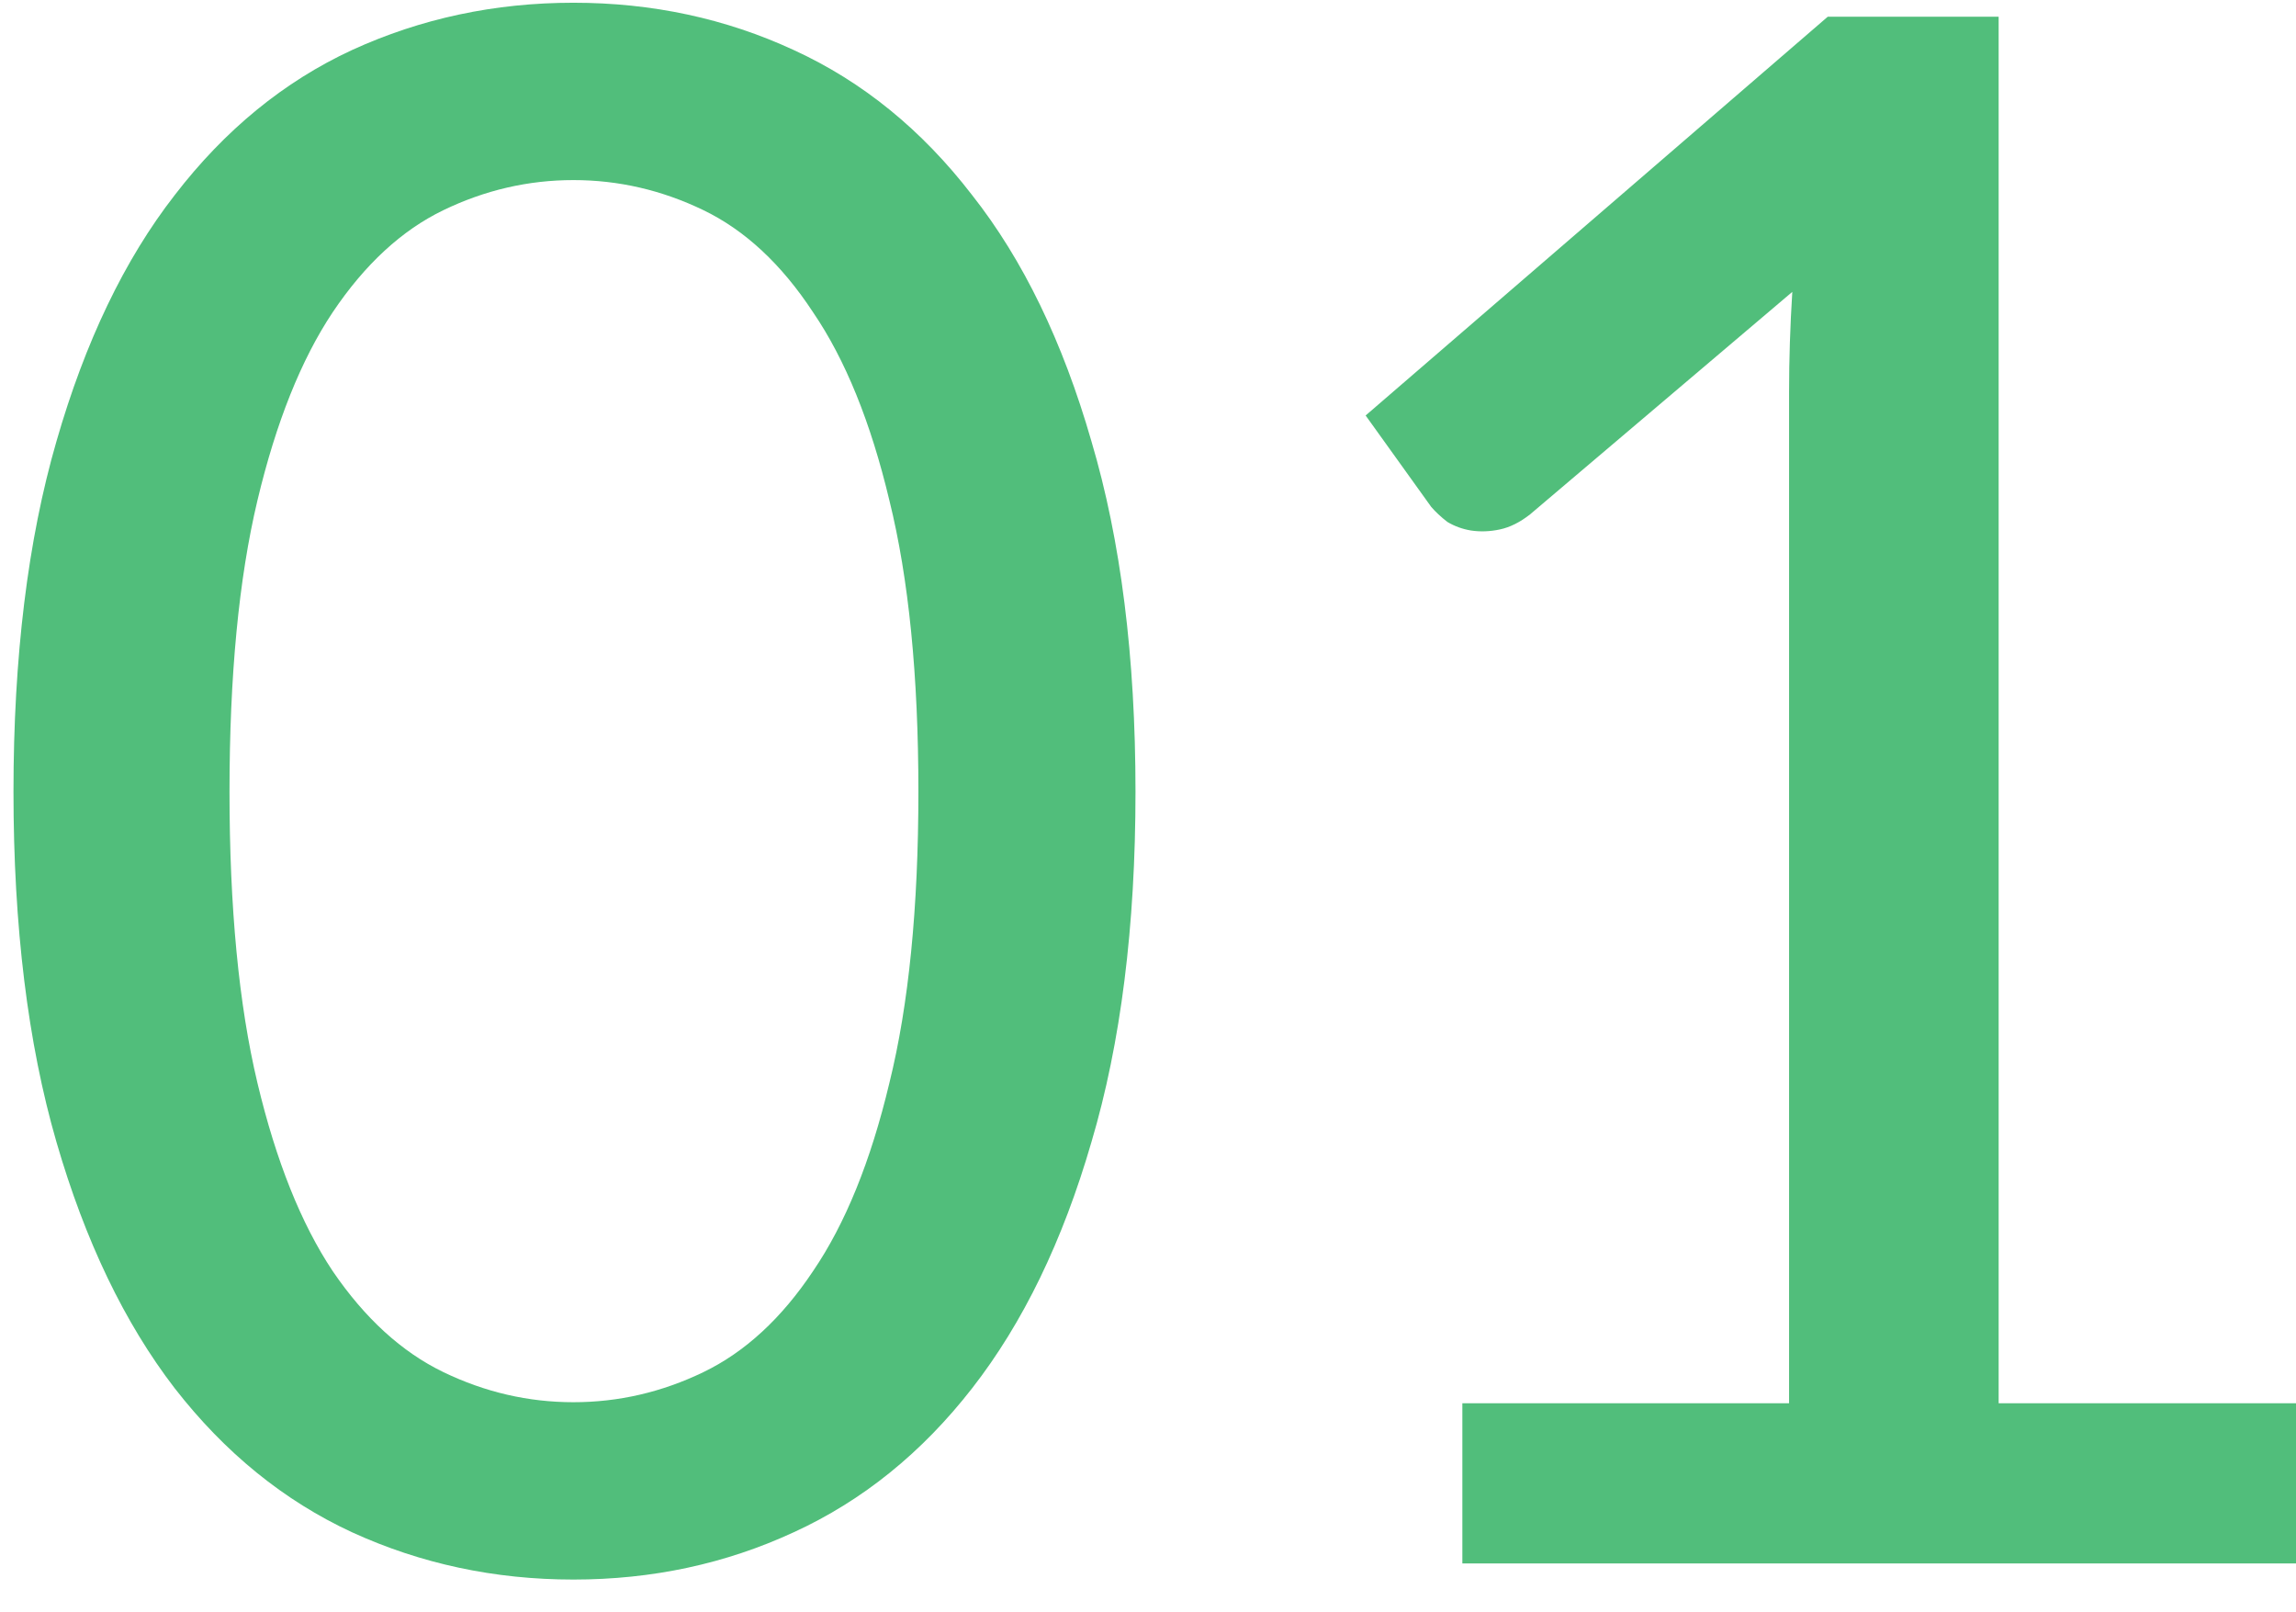 <svg width="47" height="33" viewBox="0 0 47 33" fill="none" xmlns="http://www.w3.org/2000/svg">
<path d="M23.244 16.204C23.244 18.961 22.943 21.352 22.342 23.376C21.755 25.4 20.941 27.079 19.9 28.414C18.873 29.734 17.656 30.717 16.248 31.362C14.855 32.007 13.351 32.33 11.738 32.33C10.125 32.33 8.614 32.007 7.206 31.362C5.813 30.717 4.603 29.734 3.576 28.414C2.549 27.079 1.743 25.4 1.156 23.376C0.569 21.352 0.276 18.961 0.276 16.204C0.276 13.447 0.569 11.056 1.156 9.032C1.743 6.993 2.549 5.314 3.576 3.994C4.603 2.659 5.813 1.669 7.206 1.024C8.614 0.379 10.125 0.056 11.738 0.056C13.351 0.056 14.855 0.379 16.248 1.024C17.656 1.669 18.873 2.659 19.9 3.994C20.941 5.314 21.755 6.993 22.342 9.032C22.943 11.056 23.244 13.447 23.244 16.204ZM18.8 16.204C18.8 13.828 18.602 11.841 18.206 10.242C17.825 8.643 17.304 7.36 16.644 6.392C15.999 5.409 15.251 4.713 14.4 4.302C13.549 3.891 12.662 3.686 11.738 3.686C10.814 3.686 9.927 3.891 9.076 4.302C8.225 4.713 7.47 5.409 6.81 6.392C6.165 7.36 5.651 8.643 5.27 10.242C4.889 11.841 4.698 13.828 4.698 16.204C4.698 18.58 4.889 20.567 5.27 22.166C5.651 23.765 6.165 25.048 6.81 26.016C7.47 26.984 8.225 27.673 9.076 28.084C9.927 28.495 10.814 28.7 11.738 28.7C12.662 28.7 13.549 28.495 14.4 28.084C15.251 27.673 15.999 26.984 16.644 26.016C17.304 25.048 17.825 23.765 18.206 22.166C18.602 20.567 18.8 18.58 18.8 16.204ZM47.007 28.722V32H29.935V28.722H36.623V8.02C36.623 7.36 36.645 6.678 36.689 5.974L31.321 10.528C31.116 10.689 30.911 10.792 30.705 10.836C30.5 10.88 30.302 10.887 30.111 10.858C29.935 10.829 29.774 10.77 29.627 10.682C29.495 10.579 29.385 10.477 29.297 10.374L27.955 8.504L37.415 0.342H40.913V28.722H47.007Z" fill="#51BE7B"/>
</svg>
